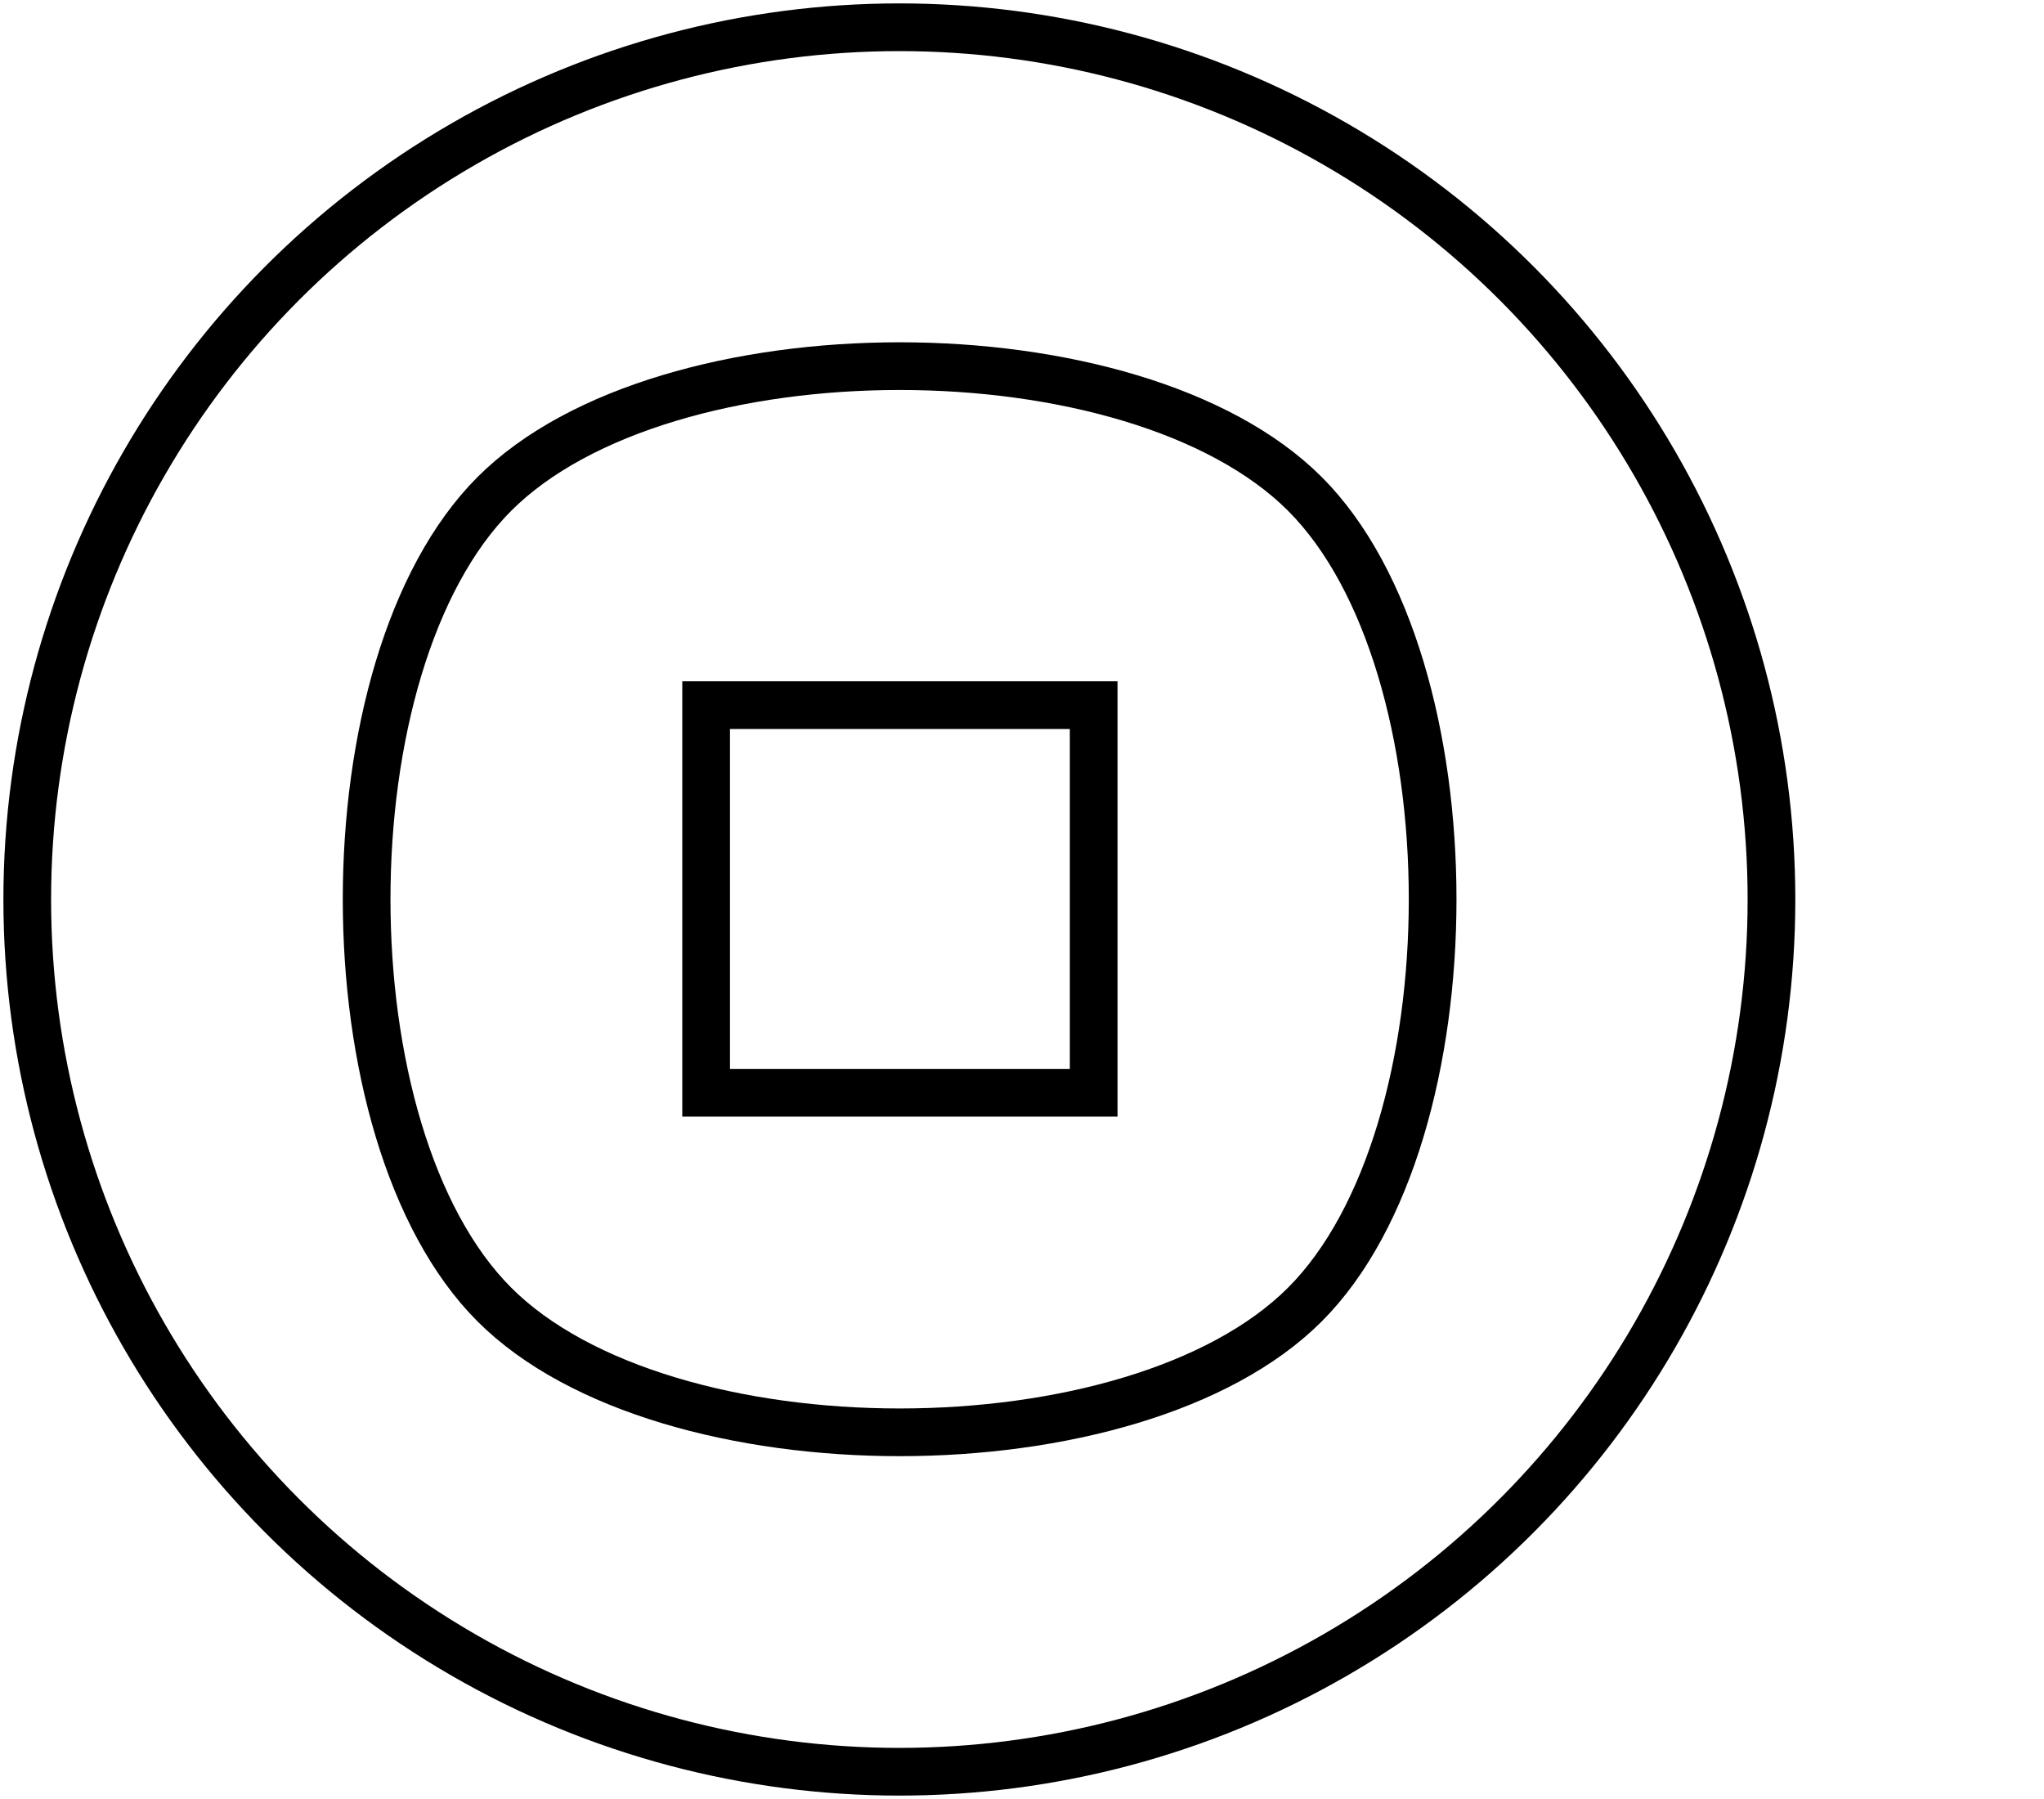 <?xml version="1.0" encoding="UTF-8"?>
<svg id="LAY" xmlns="http://www.w3.org/2000/svg" viewBox="0 0 75 66">
  <defs>
    <style>
      .cls-1, .cls-2 {
        fill: none;
      }

      .cls-2 {
        stroke: #000;
        stroke-miterlimit: 10;
        stroke-width: 1.75px;
      }
    </style>
  </defs>
  <rect class="cls-1" width="75" height="66"/>
  <g>
    <circle class="cls-2" cx="33" cy="33" r="32"/>
    <path class="cls-2" d="M18.14,18.12c6.25-6.25,23.49-6.25,29.74,0,6.25,6.25,6.25,23.49,0,29.74s-23.49,6.25-29.74,0c-6.25-6.25-6.25-23.49,0-29.74Z"/>
    <rect class="cls-2" x="25.91" y="25.87" width="14.22" height="14.22"/>
  </g>
</svg>